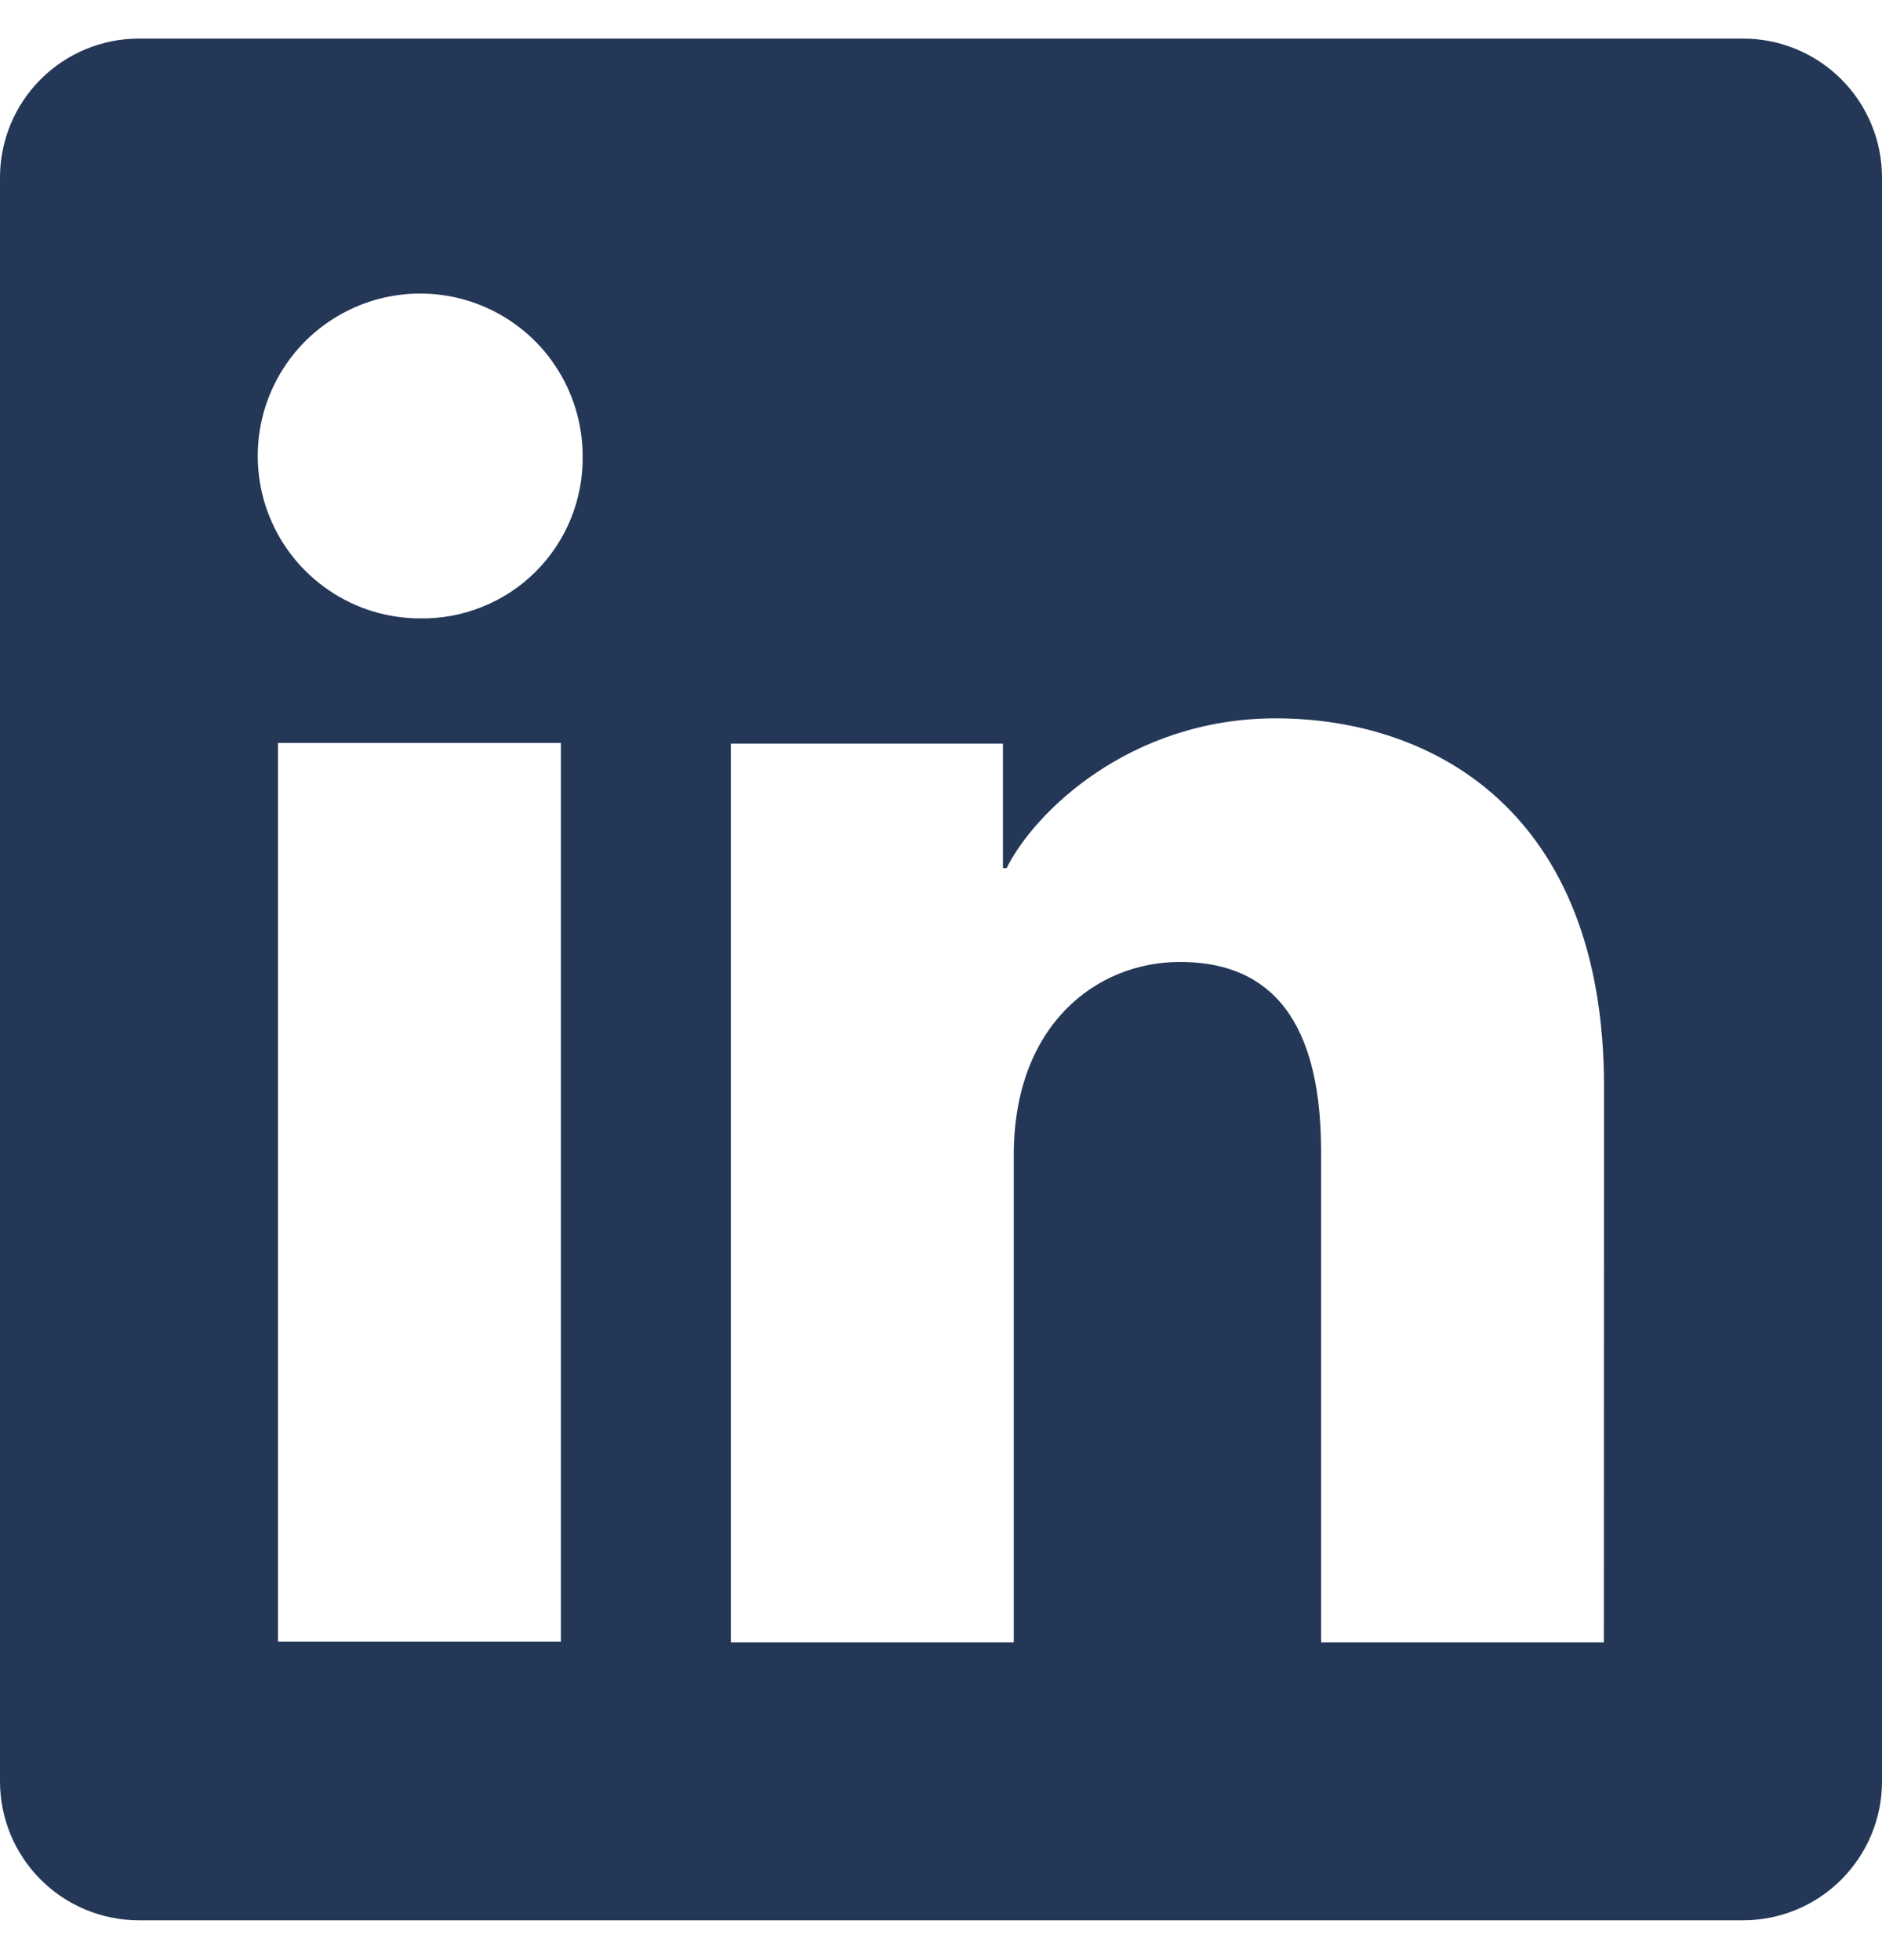 <svg width="24" height="25" viewBox="0 0 24 25" fill="none" xmlns="http://www.w3.org/2000/svg">
<g clip-path="url(#clip0_818_2646)">
<path d="M22.228 0.492H1.772C1.302 0.492 0.851 0.679 0.519 1.011C0.187 1.343 0 1.794 0 2.264V22.721C0 23.191 0.187 23.641 0.519 23.973C0.851 24.306 1.302 24.492 1.772 24.492H22.228C22.698 24.492 23.149 24.306 23.481 23.973C23.813 23.641 24 23.191 24 22.721V2.264C24 1.794 23.813 1.343 23.481 1.011C23.149 0.679 22.698 0.492 22.228 0.492ZM7.153 20.937H3.545V9.476H7.153V20.937ZM5.347 7.887C4.937 7.885 4.538 7.762 4.199 7.532C3.86 7.303 3.596 6.979 3.441 6.6C3.286 6.221 3.247 5.805 3.328 5.404C3.409 5.003 3.608 4.635 3.898 4.346C4.189 4.058 4.558 3.862 4.959 3.783C5.361 3.704 5.777 3.746 6.155 3.903C6.533 4.061 6.856 4.326 7.082 4.667C7.309 5.008 7.43 5.408 7.43 5.817C7.434 6.091 7.383 6.363 7.279 6.617C7.176 6.871 7.022 7.101 6.828 7.294C6.633 7.488 6.402 7.64 6.147 7.741C5.893 7.843 5.621 7.893 5.347 7.887ZM20.453 20.947H16.847V14.686C16.847 12.839 16.062 12.269 15.048 12.269C13.978 12.269 12.928 13.076 12.928 14.732V20.947H9.32V9.484H12.79V11.072H12.837C13.185 10.367 14.405 9.162 16.267 9.162C18.28 9.162 20.455 10.357 20.455 13.857L20.453 20.947Z" fill="#243757"/>
</g>
<defs>
<clipPath id="clip0_818_2646">
<rect width="24" height="24" fill="white" transform="translate(0 0.492)"/>
</clipPath>
</defs>
</svg>
